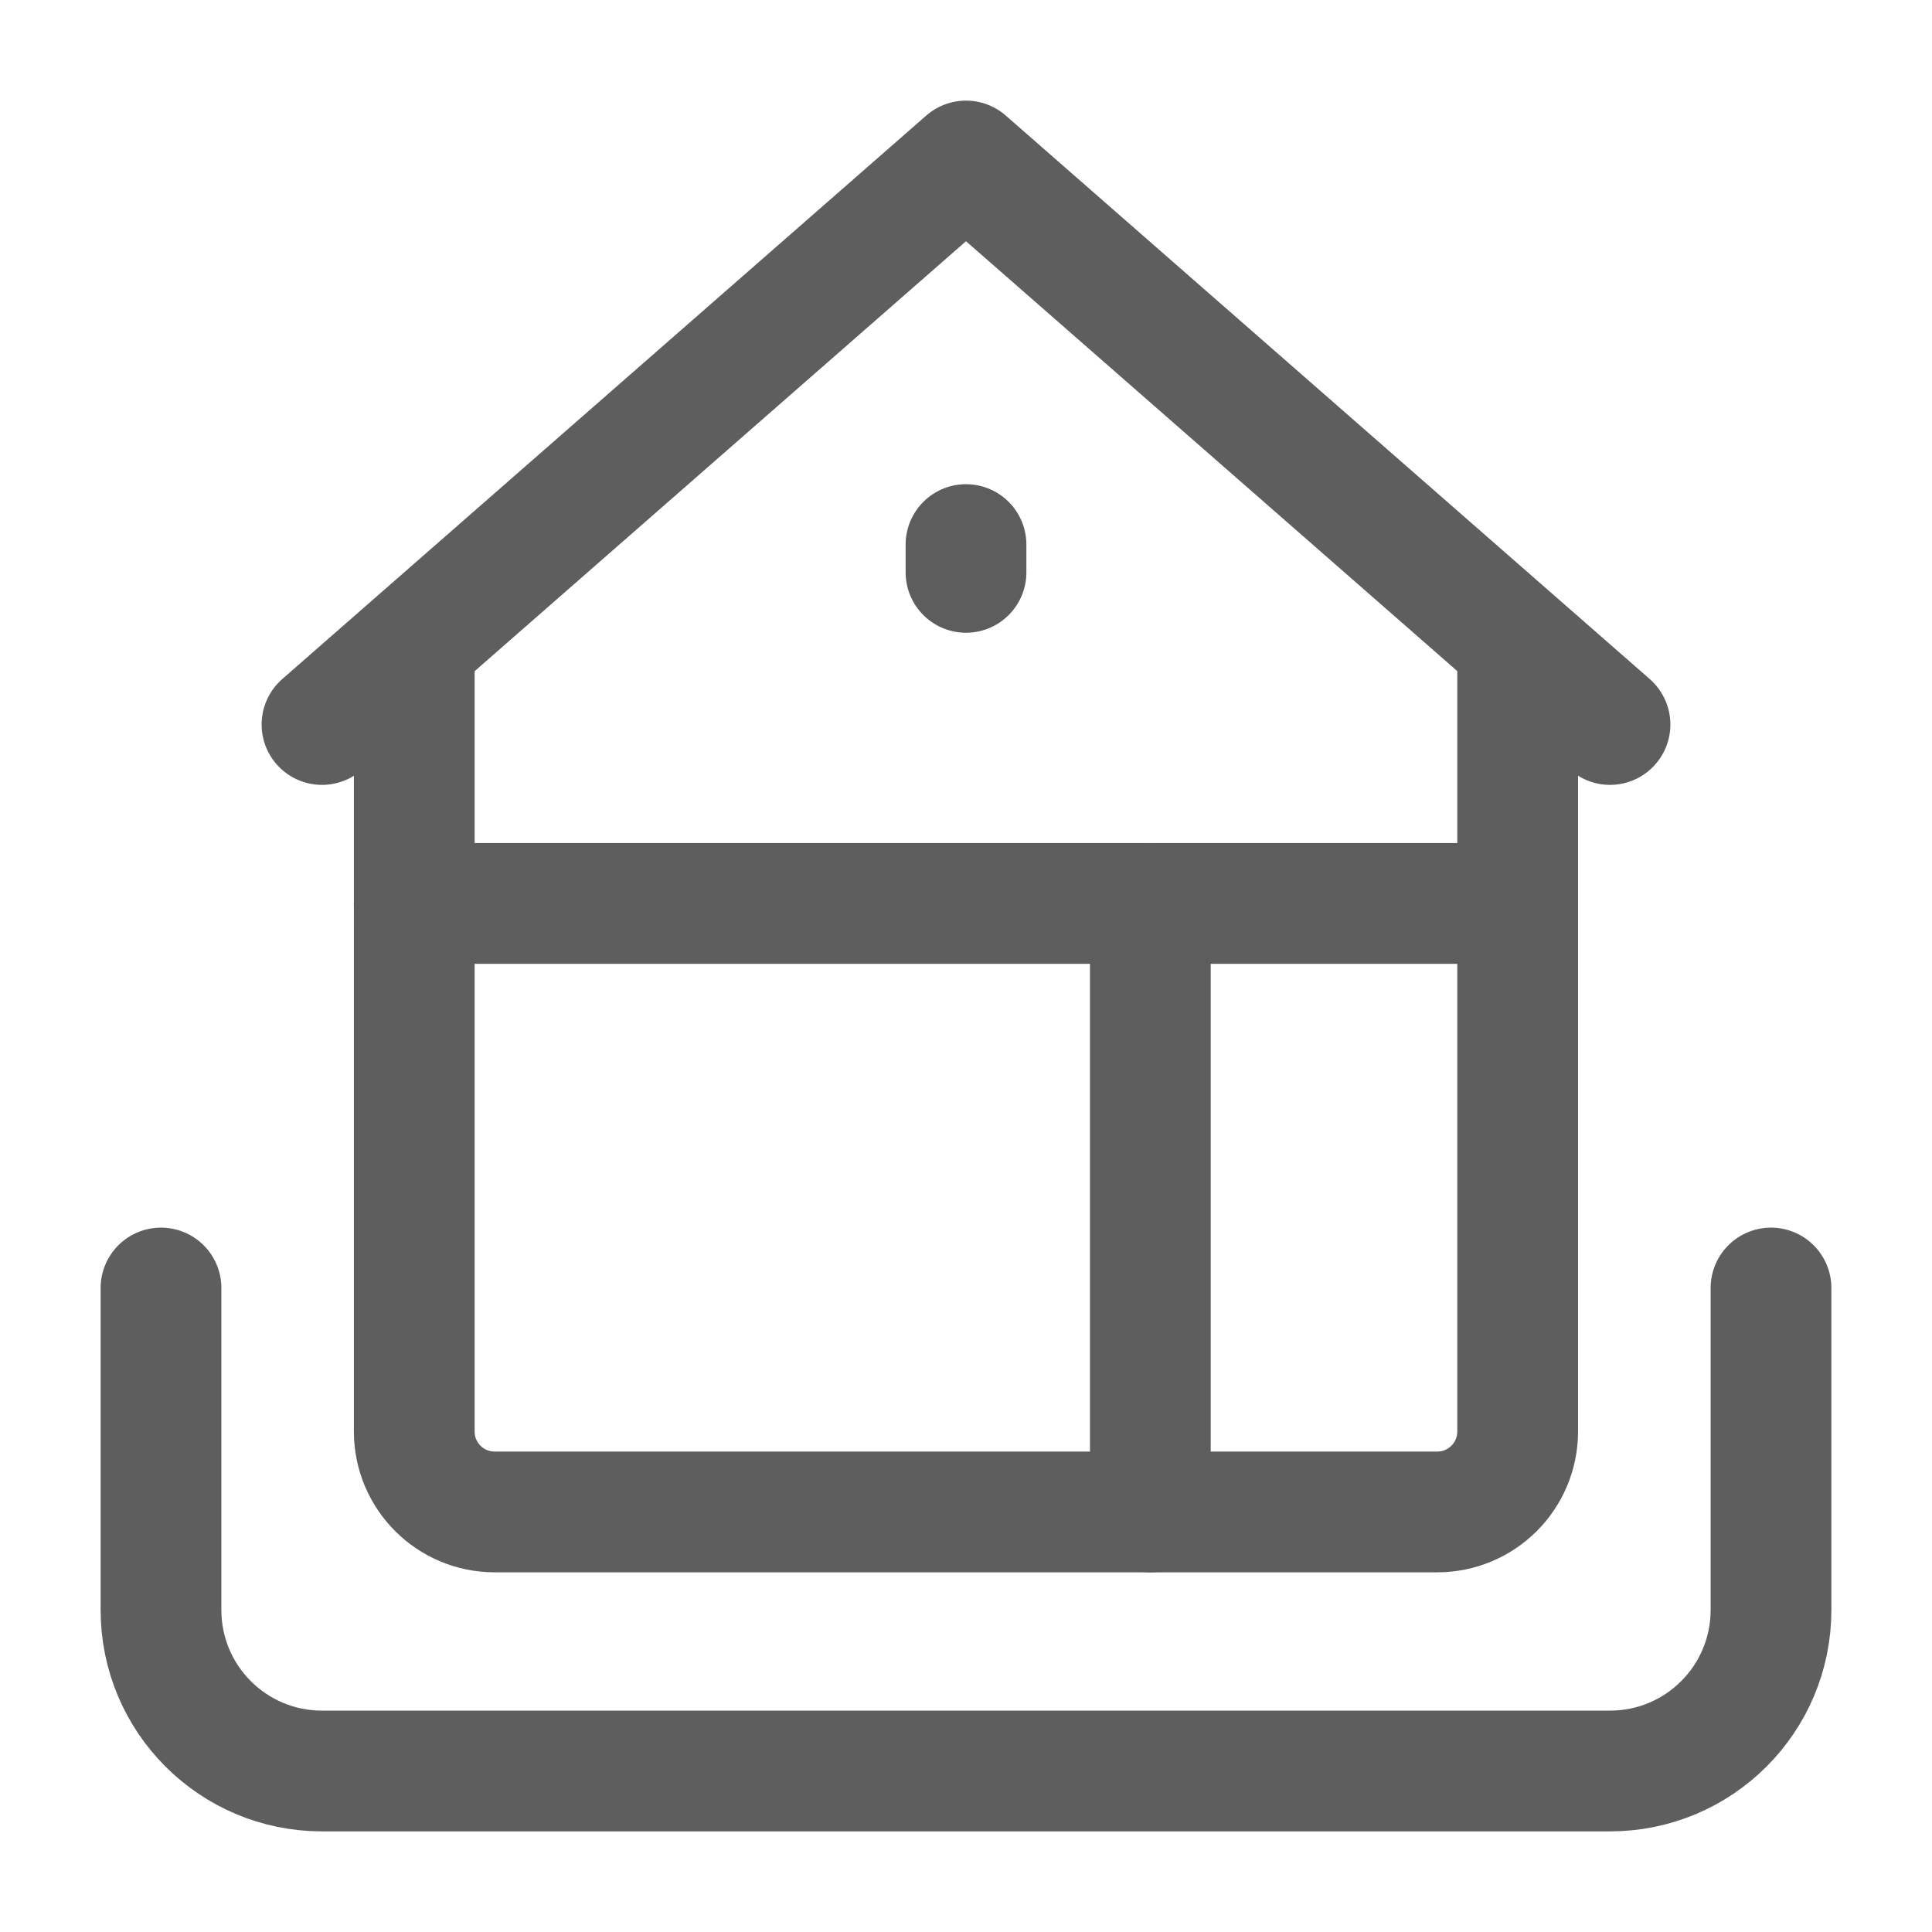<svg width="24" height="24" viewBox="0 0 24 24" fill="none" xmlns="http://www.w3.org/2000/svg">
<path d="M20 9L12 2L4 9" stroke="#5E5E5E" stroke-width="1.5" stroke-linecap="round" stroke-linejoin="round"/>
<path d="M5.146 7.848V17.782C5.146 18.335 5.594 18.782 6.146 18.782H17.853C18.405 18.782 18.853 18.335 18.853 17.782V7.848" stroke="#5E5E5E" stroke-width="1.5" stroke-linejoin="round"/>
<path d="M2 16V20C2 21.105 2.895 22 4 22H20C21.105 22 22 21.105 22 20V16" stroke="#5E5E5E" stroke-width="1.5" stroke-linecap="round" stroke-linejoin="round"/>
<path d="M5.146 11.223H18.282" stroke="#5D5D5D" stroke-width="1.5" stroke-linecap="round" stroke-linejoin="round"/>
<path d="M14.29 11.223L14.29 18.782" stroke="#5D5D5D" stroke-width="1.5" stroke-linecap="round" stroke-linejoin="round"/>
<path d="M12 6.765L12 7.11" stroke="#5D5D5D" stroke-width="1.5" stroke-linecap="round" stroke-linejoin="round"/>
</svg>
